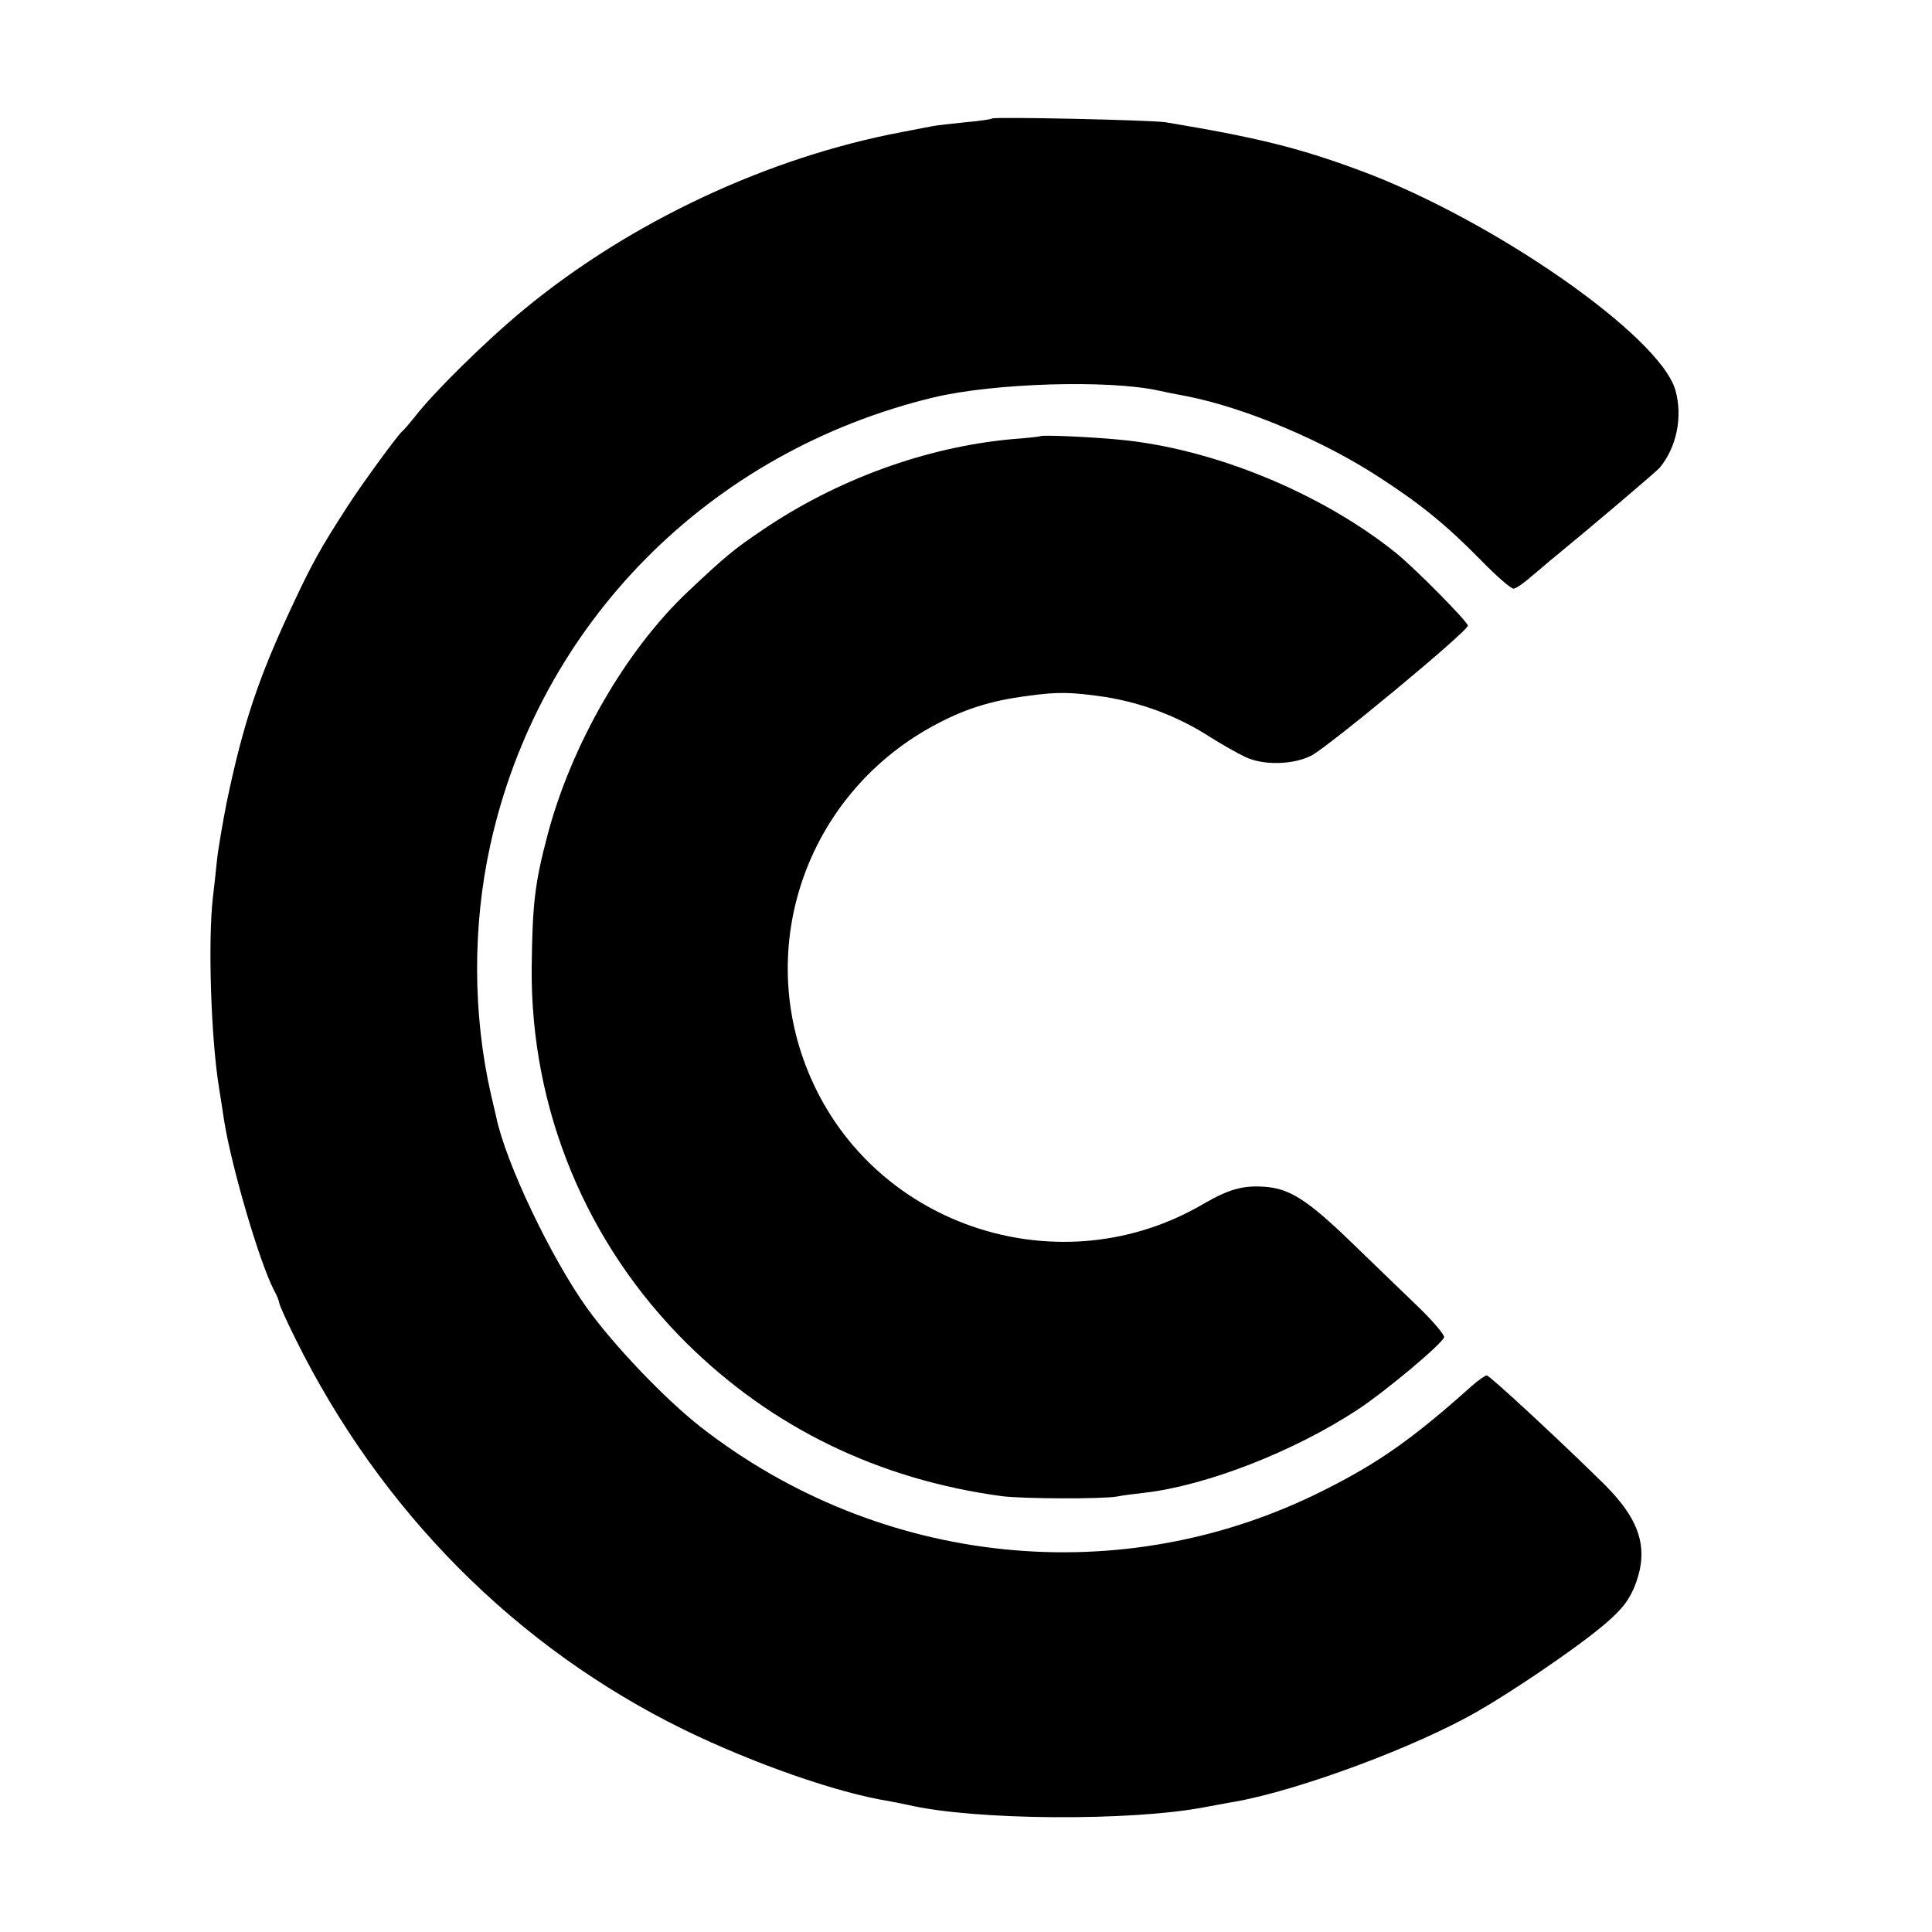 <?xml version="1.0" standalone="no"?>
<!DOCTYPE svg PUBLIC "-//W3C//DTD SVG 20010904//EN"
 "http://www.w3.org/TR/2001/REC-SVG-20010904/DTD/svg10.dtd">
<svg version="1.0" xmlns="http://www.w3.org/2000/svg"
 width="512pt" height="512pt" viewBox="0 0 512 512"
 preserveAspectRatio="xMidYMid meet">
<g transform="translate(0,512) scale(0.1,-0.1)"
fill="#000000" stroke="none">
<path d="M2629 4806 c-2 -2 -34 -7 -71 -10 -37 -4 -75 -8 -85 -10 -10 -2 -47
-9 -83 -16 -355 -67 -720 -238 -1000 -469 -101 -83 -242 -222 -291 -286 -13
-16 -28 -34 -35 -40 -13 -12 -111 -146 -145 -200 -68 -105 -92 -148 -142 -255
-92 -195 -133 -318 -177 -530 -10 -52 -22 -120 -25 -150 -3 -30 -8 -75 -11
-100 -13 -115 -5 -368 16 -500 5 -30 11 -71 14 -90 19 -120 93 -374 132 -449
8 -14 14 -30 14 -34 0 -4 19 -47 43 -95 226 -457 585 -818 1030 -1036 185 -90
405 -167 542 -189 17 -3 41 -8 55 -11 174 -40 587 -43 784 -5 28 5 63 12 77
14 174 31 485 147 647 241 89 51 245 157 313 212 59 47 81 73 98 111 43 101
21 179 -76 276 -108 107 -305 290 -313 290 -4 0 -23 -13 -42 -30 -153 -137
-245 -202 -389 -274 -534 -270 -1176 -204 -1653 168 -94 74 -228 214 -300 314
-96 134 -216 386 -241 507 -2 8 -8 35 -14 60 -48 211 -49 445 -2 659 129 589
581 1045 1176 1188 160 38 462 47 595 18 8 -2 42 -9 75 -15 153 -30 361 -117
512 -216 108 -70 177 -126 270 -221 39 -40 77 -73 84 -73 6 0 28 15 48 33 21
17 48 41 62 52 100 82 266 223 277 235 45 54 62 135 42 206 -41 144 -485 453
-838 583 -162 60 -273 87 -513 127 -40 6 -454 15 -460 10z"/>
<path d="M2757 3964 c-1 -1 -36 -5 -77 -8 -227 -21 -463 -107 -660 -241 -77
-52 -97 -69 -196 -162 -165 -155 -310 -407 -373 -646 -34 -129 -40 -182 -42
-352 -3 -374 144 -731 412 -996 226 -223 508 -360 834 -404 54 -7 265 -8 305
-1 14 3 46 7 73 10 164 19 396 109 566 221 74 49 222 173 228 191 2 6 -31 45
-74 86 -43 41 -121 117 -173 167 -115 111 -163 142 -230 146 -57 4 -94 -7
-160 -45 -377 -222 -869 -64 -1042 335 -150 344 -12 744 319 928 85 47 156 70
258 83 79 11 114 10 204 -3 98 -16 192 -51 276 -105 33 -21 76 -45 95 -54 48
-23 128 -21 176 4 48 26 414 329 414 344 0 10 -140 152 -191 193 -198 159
-485 277 -734 300 -72 7 -204 13 -208 9z"/>
</g>
</svg>
